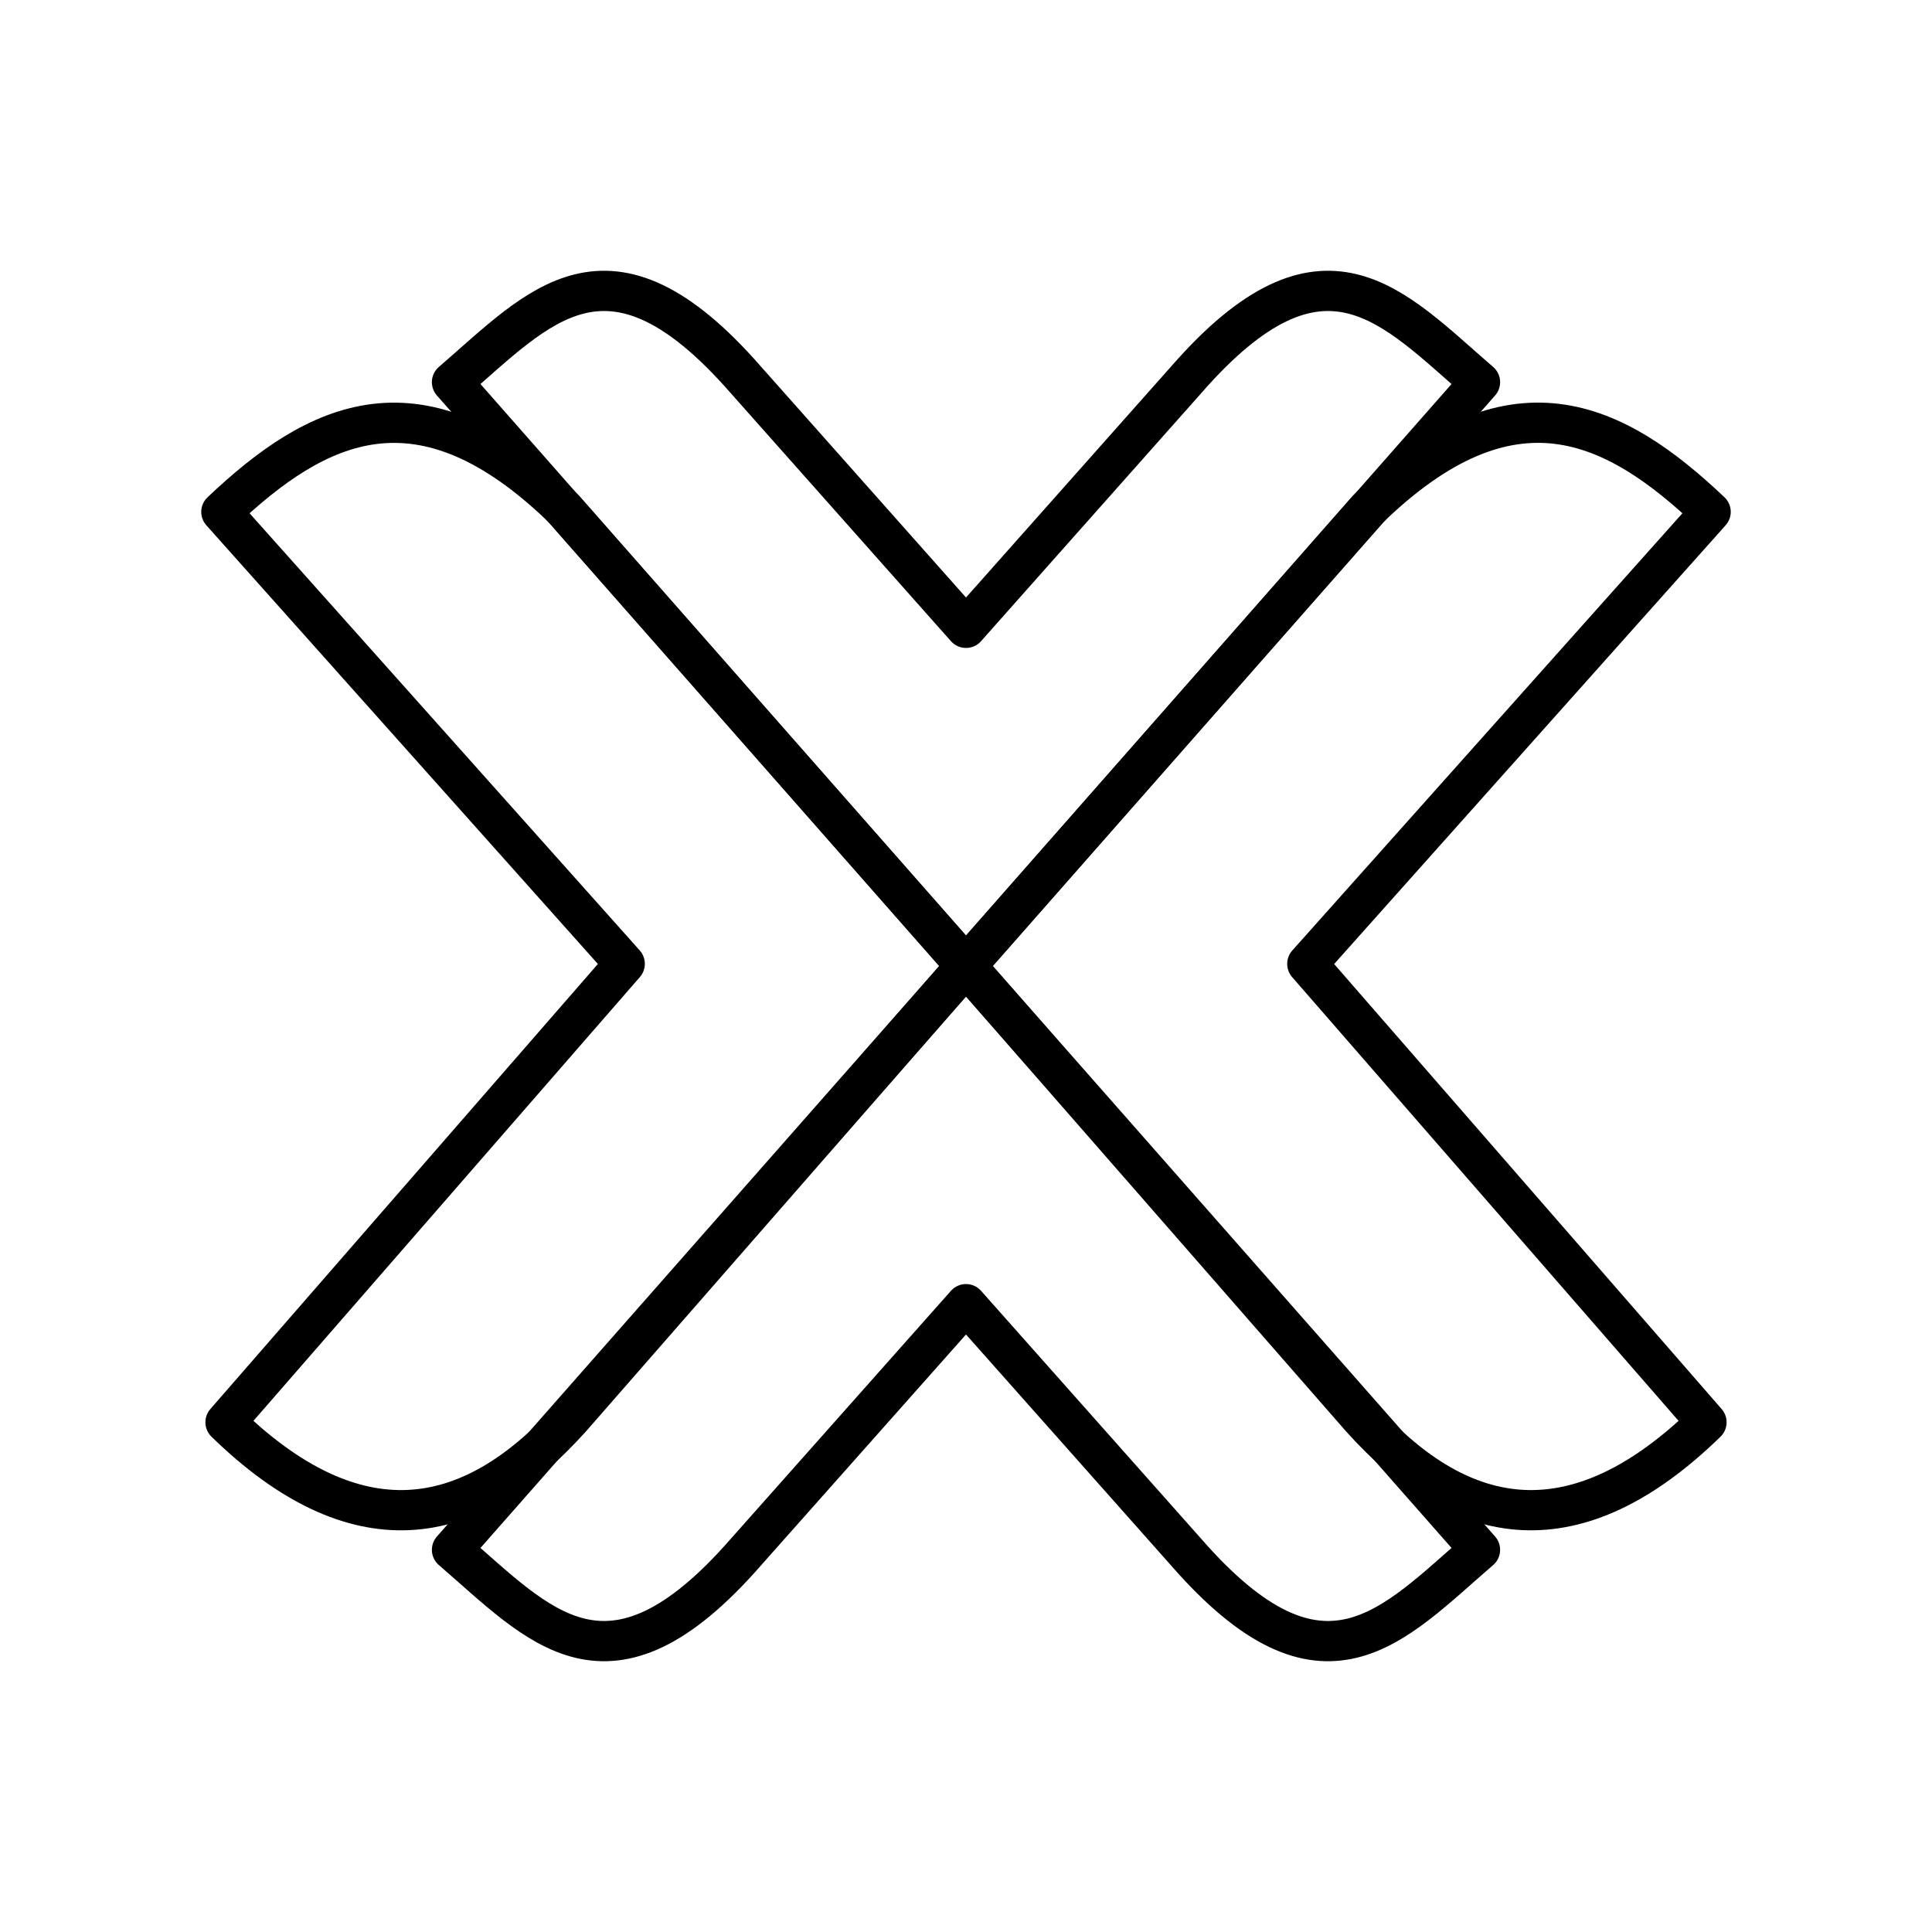 <?xml version="1.0" encoding="utf-8"?>
<!-- Generator: www.svgicons.com -->
<svg xmlns="http://www.w3.org/2000/svg" width="800" height="800" viewBox="0 0 48 48">
<path fill="none" stroke="currentColor" stroke-linecap="round" stroke-linejoin="round" d="m24 24l9.97-11.336c3.59-3.507 6.159-2.195 8.53.053l-10.02 11.23l9.917 11.389c-3.215 3.134-6.051 2.715-8.582-.107zm-9.815 11.23c-2.53 2.821-5.367 3.24-8.582.106l9.918-11.39L5.5 12.718c2.371-2.248 4.94-3.56 8.53-.053L24 24z"/><path fill="none" stroke="currentColor" stroke-linecap="round" stroke-linejoin="round" d="M36.77 9.495c-2.171-1.87-3.886-3.965-7.293-.066L24 15.598l-5.477-6.169c-3.407-3.899-5.122-1.804-7.293.066L24 24zm-25.54 29.01c2.171 1.87 3.885 3.965 7.293.066L24 32.402l5.477 6.169c3.407 3.899 5.122 1.804 7.293-.066L24 24z"/>
</svg>